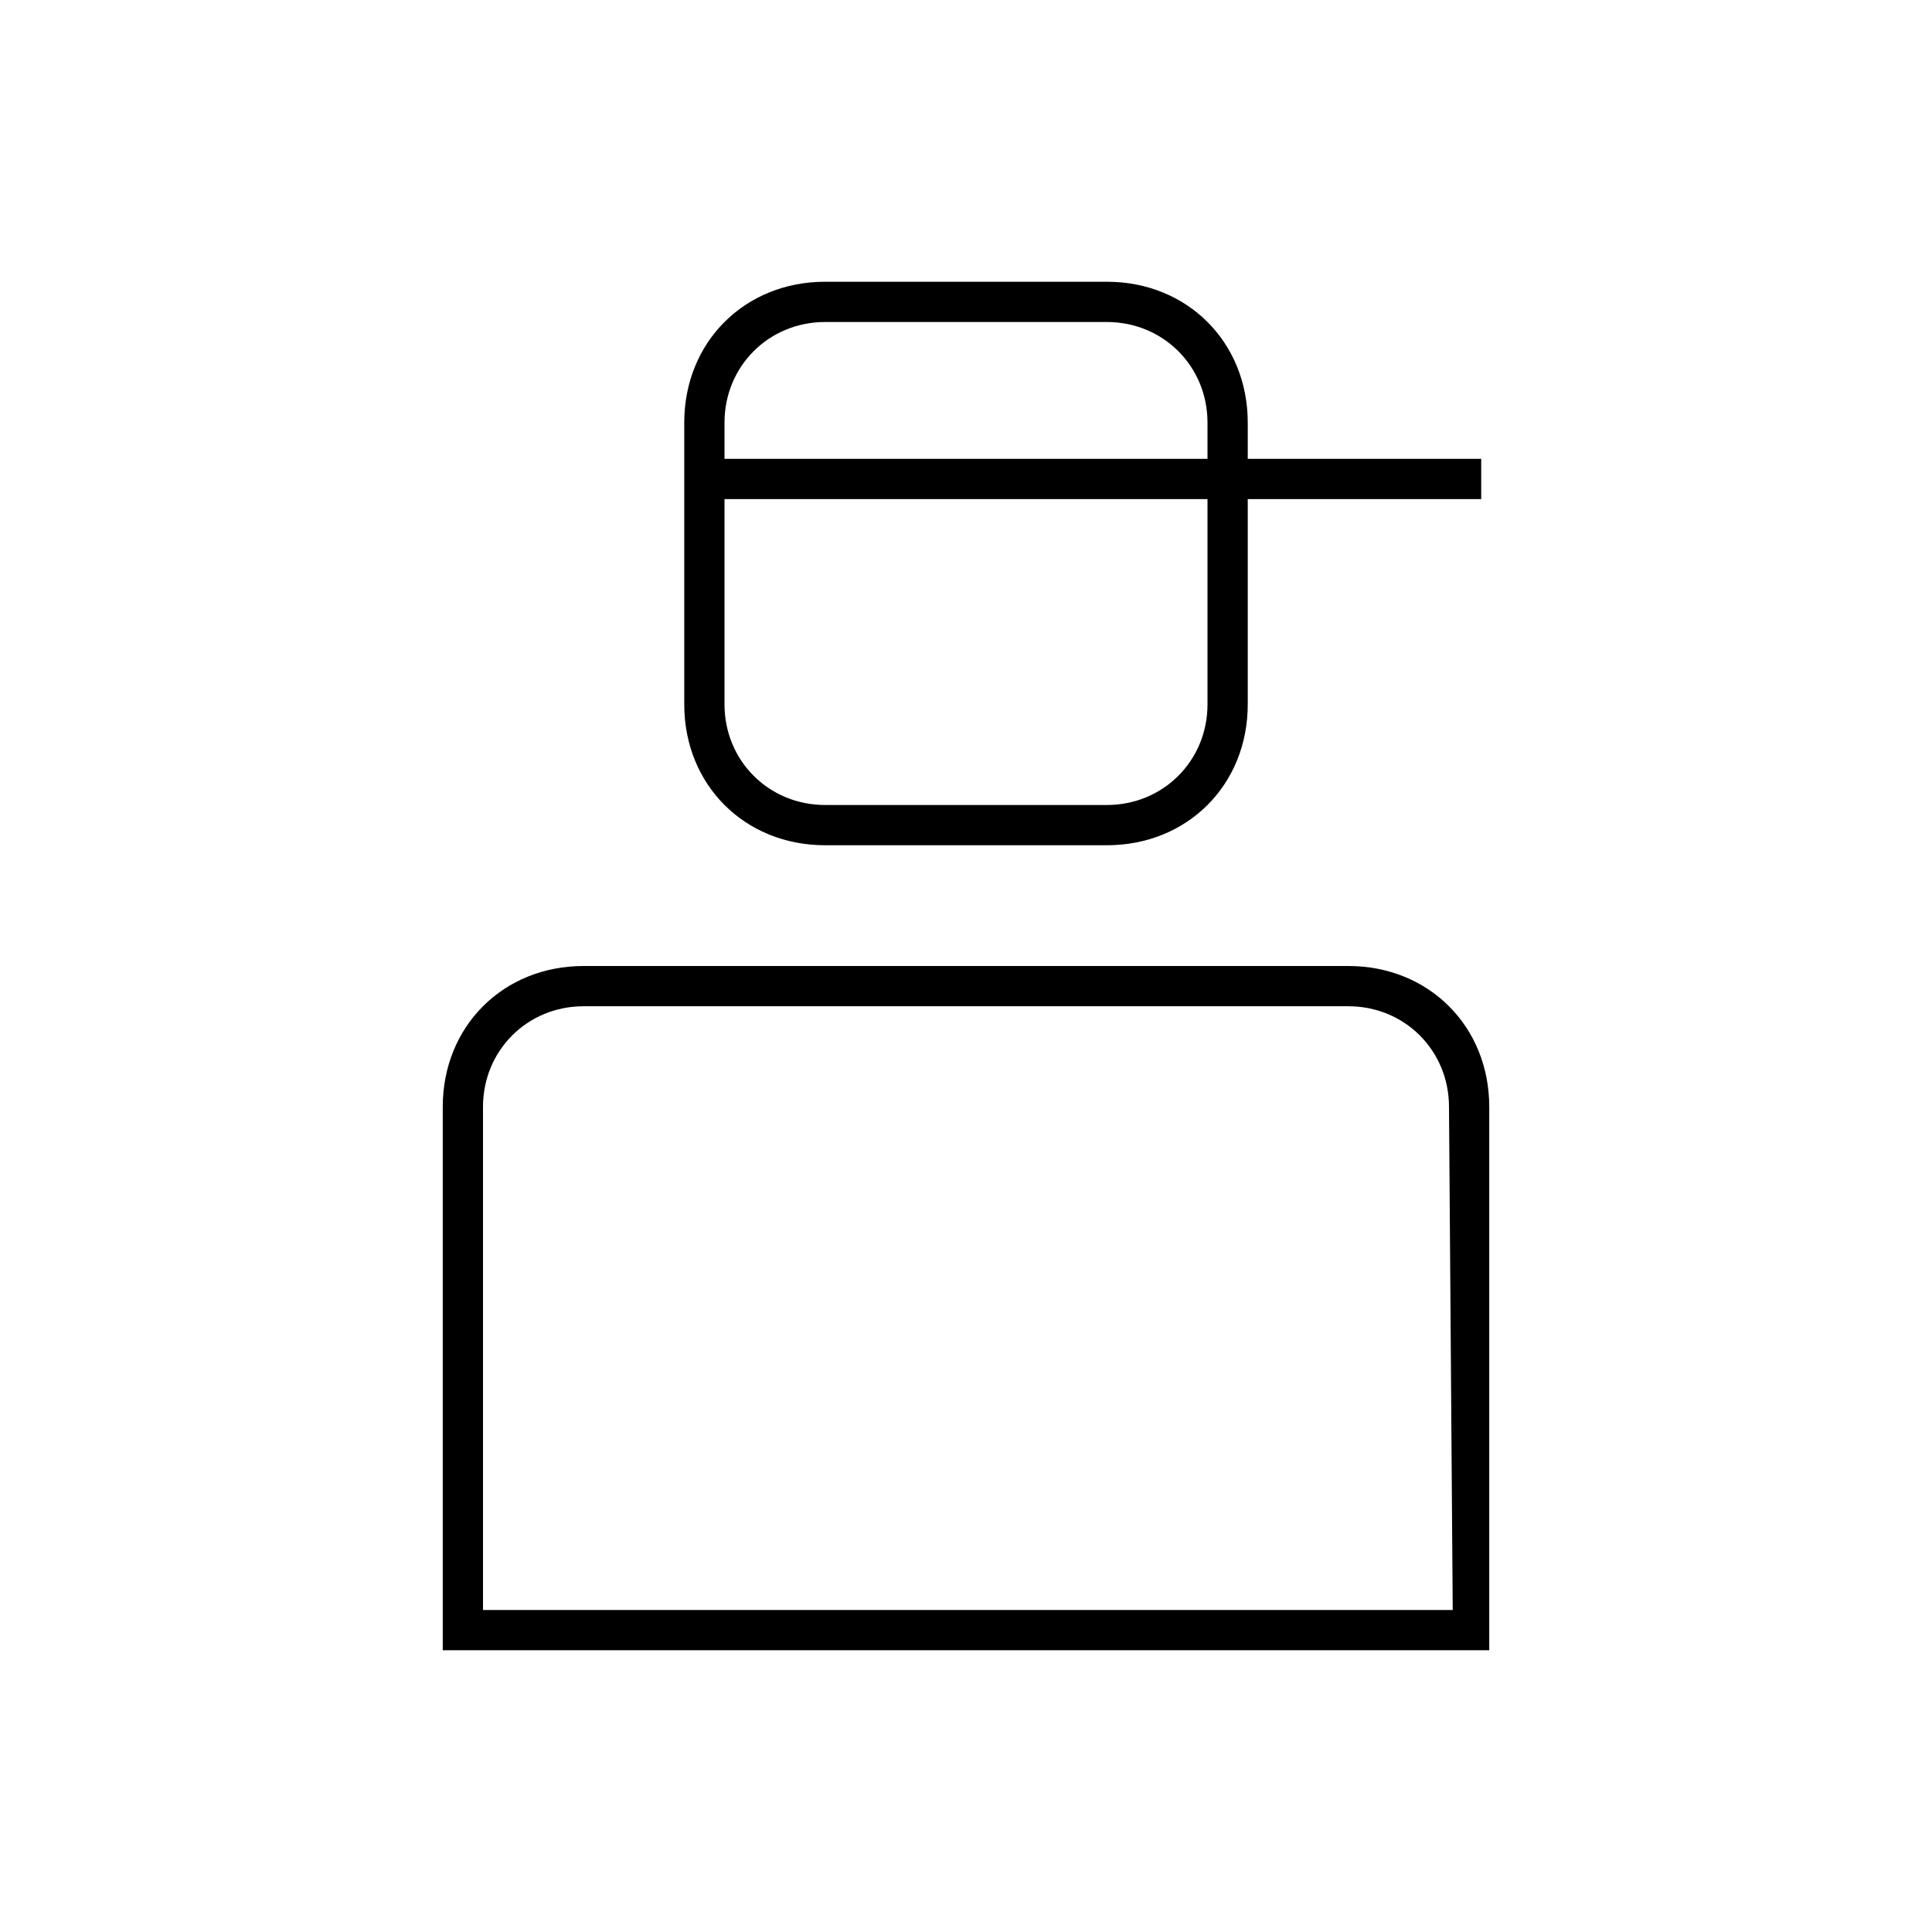 <?xml version="1.0" encoding="UTF-8"?>
<svg xmlns="http://www.w3.org/2000/svg" xmlns:xlink="http://www.w3.org/1999/xlink" version="1.1" id="Ebene_1" x="0px" y="0px" viewBox="0 0 48 48" style="enable-background:new 0 0 48 48;" xml:space="preserve">
<path d="M20.5,21h7c2,0,3.5-1.5,3.5-3.5v-7c0-2-1.5-3.5-3.5-3.5h-7c-2,0-3.5,1.5-3.5,3.5v7C17,19.5,18.5,21,20.5,21z M18,10.5  C18,9.1,19.1,8,20.5,8h7c1.4,0,2.5,1.1,2.5,2.5v7c0,1.4-1.1,2.5-2.5,2.5h-7c-1.4,0-2.5-1.1-2.5-2.5V10.5z"></path>
<path d="M12,40V27.5c0-1.4,1.1-2.5,2.5-2.5h19c1.4,0,2.5,1.1,2.5,2.5L36.1,41c0.5,0,0.4,0,0.9,0V27.5c0-2-1.5-3.5-3.5-3.5h-19  c-2,0-3.5,1.5-3.5,3.5V41h25.6c-0.1-0.3-0.1-0.7-0.1-1H12z"></path>
<rect x="17.5" y="11.4" width="19.3" height="1"></rect>
</svg>
